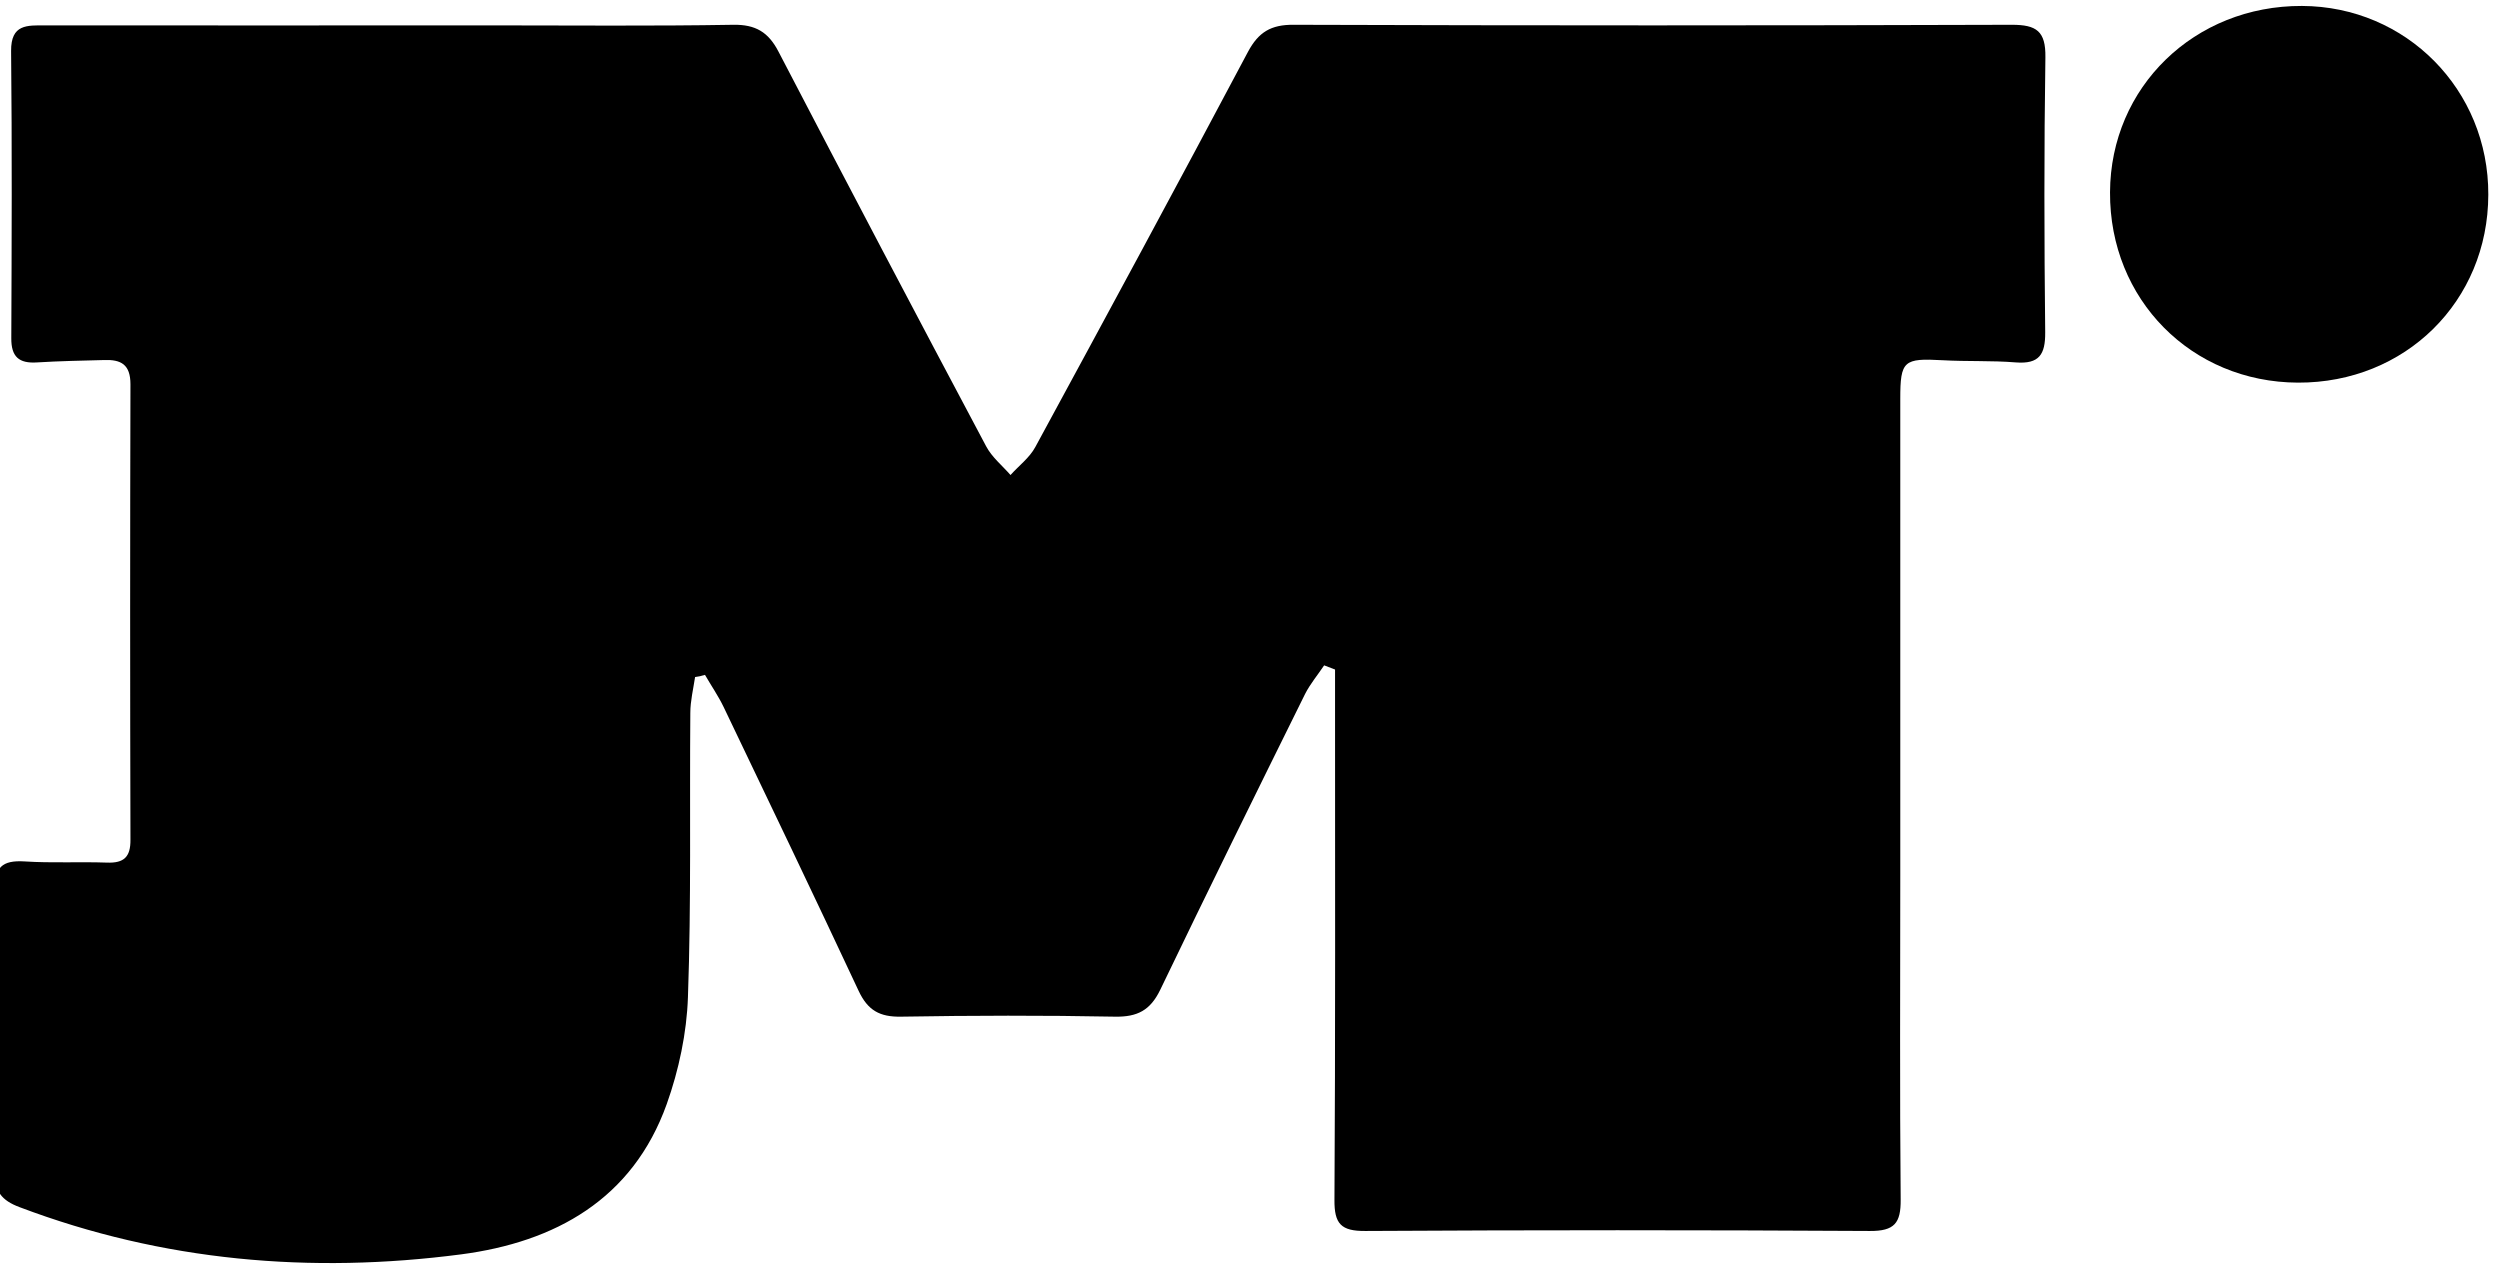 <?xml version="1.0" encoding="UTF-8"?> <!-- Generator: Adobe Illustrator 24.1.2, SVG Export Plug-In . SVG Version: 6.00 Build 0) --> <svg xmlns="http://www.w3.org/2000/svg" xmlns:xlink="http://www.w3.org/1999/xlink" id="Layer_1" x="0px" y="0px" viewBox="0 0 1261 648" style="enable-background:new 0 0 1261 648;" xml:space="preserve"> <g> <path d="M350.6,341.5c-0.9,6-2.4,12.1-2.4,18.1c-0.4,47.8,0.5,95.6-1.2,143.3c-0.6,18.1-4.6,36.9-10.7,54 c-17.2,48.1-56.4,69.6-103.7,75.8c-75.8,9.9-150.5,3.5-222.7-23.8c-9.1-3.4-12.7-8-12.6-17.9c0.4-47.3,0.5-94.6,0-141.8 c-0.1-11.7,3.7-15.4,15.1-14.7c13.8,0.9,27.7,0.1,41.6,0.6c8.5,0.3,11.9-2.8,11.8-11.6c-0.2-76.6-0.2-153.1,0-229.7 c0-10-4.8-12.5-13.2-12.2c-11.3,0.3-22.6,0.5-33.9,1.2c-9.1,0.6-13.1-2.8-13-12.3C5.9,122.3,6.1,74,5.6,25.7 c-0.1-13.6,8.1-12.9,17.3-12.9c75,0.1,150,0,225.1,0c40.6,0,81.2,0.4,121.8-0.3c11.3-0.2,17.8,3.7,22.9,13.6 c34.6,66.5,69.5,132.8,104.7,199c2.9,5.5,8.1,9.7,12.3,14.5c4.2-4.7,9.6-8.7,12.5-14.1c36-66.3,71.9-132.7,107.3-199.4 c5.3-9.9,11.6-13.7,23-13.6c120.8,0.4,241.5,0.4,362.3,0c12.4,0,17.1,3.2,16.9,16.4c-0.7,46.2-0.6,92.5-0.1,138.7 c0.1,11.2-3,16.1-14.8,15.2c-12.3-1-24.6-0.4-36.9-1.1c-19.7-1.1-21.4,0.2-21.4,19.5c0,80.2,0,160.3,0,240.5 c0,54.5-0.3,108.9,0.2,163.4c0.1,11.8-3.1,15.9-15.6,15.8c-84.8-0.5-169.6-0.5-254.4,0c-12.3,0.1-15.7-3.6-15.6-15.7 c0.5-83.2,0.3-166.5,0.3-249.7c0-5.9,0-11.9,0-17.8c-1.8-0.7-3.7-1.4-5.5-2.1c-3.2,4.8-7,9.3-9.6,14.4 c-24.6,49.7-49.1,99.4-73.1,149.3c-5,10.3-11.5,13.7-22.8,13.5c-36-0.7-71.9-0.6-107.9,0c-10.8,0.2-16.8-3.2-21.4-13 c-22.4-47.9-45.3-95.6-68.1-143.2c-2.7-5.6-6.3-10.8-9.4-16.2C353.7,341,352.2,341.3,350.6,341.5z"></path> <path d="M1159.1,193c-53.8-0.2-95.1-42-94.8-96c0.2-53.1,42.6-94.2,96.8-94c52.6,0.2,94.2,42.3,94,95.2 C1255,152,1213.2,193.2,1159.1,193z"></path> </g> </svg> 